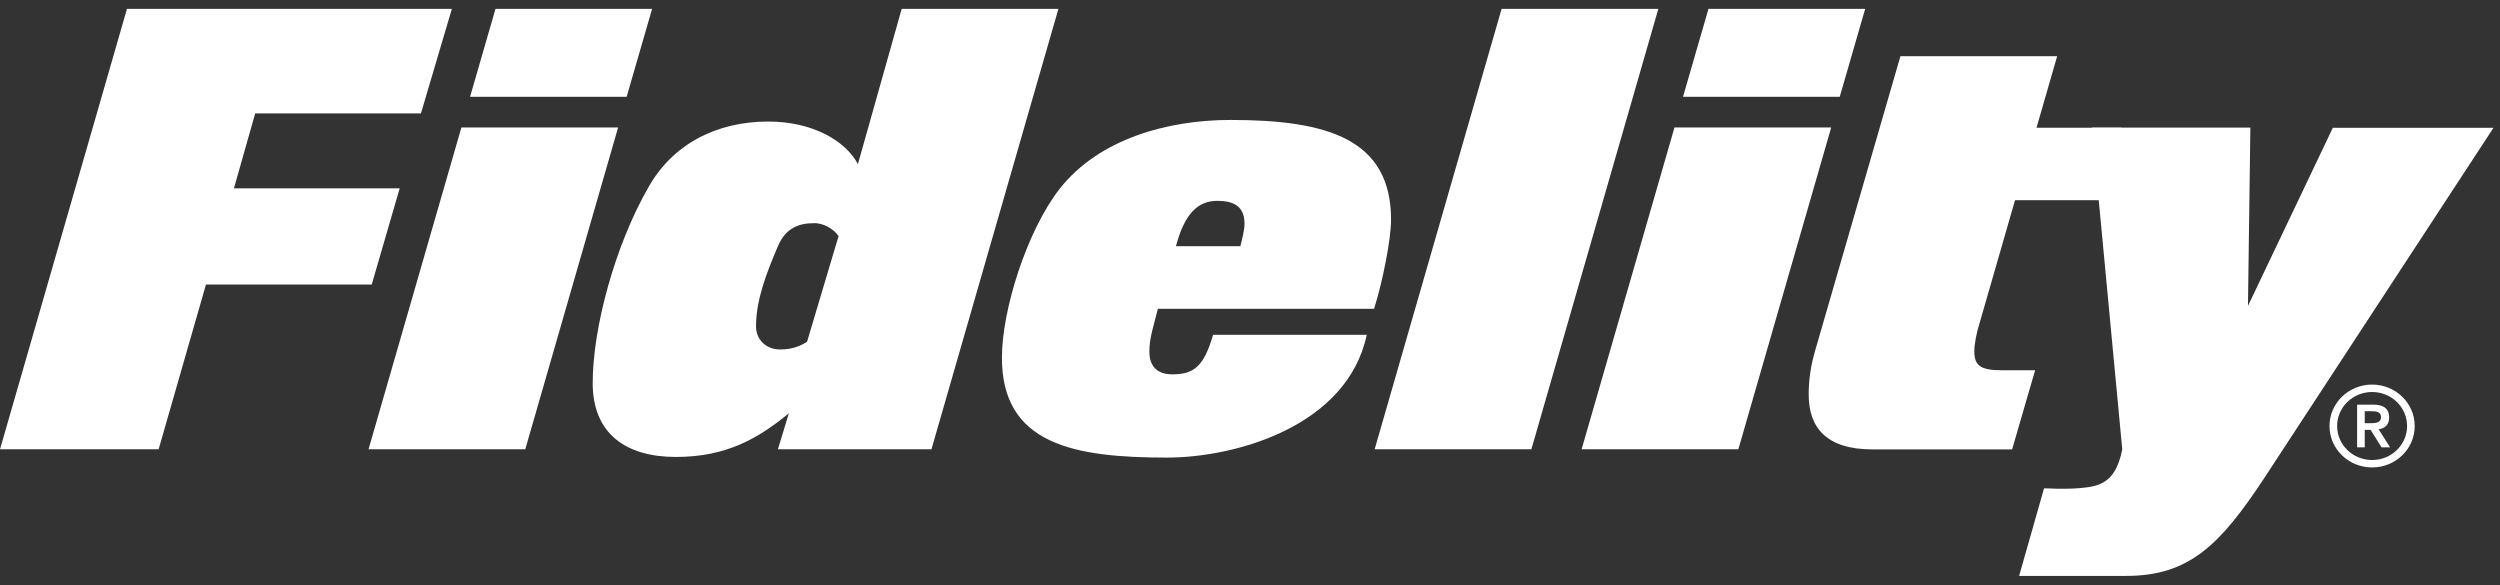 <svg width="141" height="33" viewBox="0 0 141 33" fill="none" xmlns="http://www.w3.org/2000/svg">
<rect x="0" y="0" width="141" height="33" fill="#333333" stroke="none"/>
<g clip-path="url(#clip0_536_2)">
<path d="M8.94 25.34H0L7.161 0.5H25.485L23.741 6.394H14.393L13.195 10.621H22.543L20.965 16.048H11.616L8.947 25.34H8.94Z" fill="white"/>
<path d="M29.625 25.34H20.785L26.023 7.189H34.862L29.625 25.34ZM35.343 5.46H26.511L27.946 0.5H36.778L35.343 5.46Z" fill="white"/>
<path d="M52.541 25.34H43.874L44.491 23.31C42.748 24.74 40.961 25.772 38.12 25.772C35.279 25.772 33.428 24.44 33.428 21.608C33.428 18.476 34.697 13.816 36.577 10.552C37.948 8.124 40.416 6.855 43.322 6.855C45.818 6.855 47.669 7.922 48.387 9.254L50.855 0.5H59.694L52.534 25.34H52.541ZM45.897 12.588C45.108 12.588 44.319 12.826 43.874 13.886C43.221 15.421 42.64 16.913 42.64 18.413C42.64 19.11 43.157 19.71 44.01 19.71C44.692 19.71 45.144 19.508 45.517 19.278L47.296 13.314C46.988 12.881 46.443 12.582 45.89 12.582L45.897 12.588Z" fill="white"/>
<path d="M77.495 17.416H65.305C65.068 18.379 64.824 19.048 64.824 19.816C64.824 20.185 64.889 21.113 66.123 21.113C67.357 21.113 67.902 20.646 68.419 18.881H77.086C75.988 24.043 69.689 25.808 65.821 25.808C60.584 25.808 56.508 25.075 56.508 20.178C56.508 17.479 57.915 13.022 59.759 10.657C61.983 7.825 65.857 6.765 69.416 6.765C74.897 6.765 78.456 7.86 78.456 12.394C78.456 13.496 77.975 15.923 77.495 17.423V17.416ZM68.655 11.327C67.558 11.327 66.804 12.059 66.323 13.887H69.954C70.054 13.524 70.191 12.952 70.191 12.624C70.191 11.627 69.574 11.327 68.648 11.327H68.655Z" fill="white"/>
<path d="M86.369 25.34H77.53L84.69 0.5H93.53L86.369 25.34Z" fill="white"/>
<path d="M98.043 25.34H89.203L94.441 7.189H103.28L98.043 25.34ZM103.761 5.46H94.922L96.357 0.5H105.196L103.761 5.46Z" fill="white"/>
<path d="M119.646 7.196L120.414 11.29H113.648L111.66 18.182C111.488 18.712 111.352 19.382 111.352 19.814C111.352 20.616 111.696 20.882 112.895 20.882H114.781L113.483 25.346H105.605C103.001 25.346 102.01 24.111 102.01 22.249C102.01 21.482 102.111 20.651 102.391 19.717L107.183 3.171H116.023L114.86 7.203H119.653L119.646 7.196Z" fill="white"/>
<path d="M133.787 21.69C132.459 21.69 131.383 22.737 131.383 24.027C131.383 25.318 132.459 26.364 133.787 26.364C135.114 26.364 136.19 25.318 136.19 24.027C136.19 22.737 135.114 21.69 133.787 21.69ZM133.787 25.945C132.696 25.945 131.814 25.087 131.814 24.027C131.814 22.967 132.696 22.109 133.787 22.109C134.877 22.109 135.76 22.967 135.76 24.027C135.76 25.087 134.877 25.945 133.787 25.945Z" fill="white"/>
<path d="M134.749 23.548C134.749 23.08 134.469 22.822 133.874 22.822H132.941V25.229H133.372V24.245H133.702L134.319 25.229H134.799L134.154 24.21C134.491 24.169 134.749 23.966 134.749 23.548ZM133.372 23.869V23.192H133.702C133.982 23.192 134.29 23.206 134.29 23.527C134.29 23.848 133.982 23.869 133.702 23.869H133.372Z" fill="white"/>
<path d="M131.578 7.195L126.785 17.254L126.921 7.195H117.982L119.696 25.345C119.481 26.406 119.115 27.006 118.434 27.305C117.68 27.633 115.987 27.571 115.392 27.543H115.284L113.878 32.481H119.912C123.47 32.481 125.221 30.744 127.754 26.887L140.632 7.209H131.592L131.578 7.195Z" fill="white"/>
</g>
<defs>
<clipPath id="clip0_536_2">
<rect width="141" height="32" fill="white" transform="translate(0 0.5)"/>
</clipPath>
</defs>
</svg>
